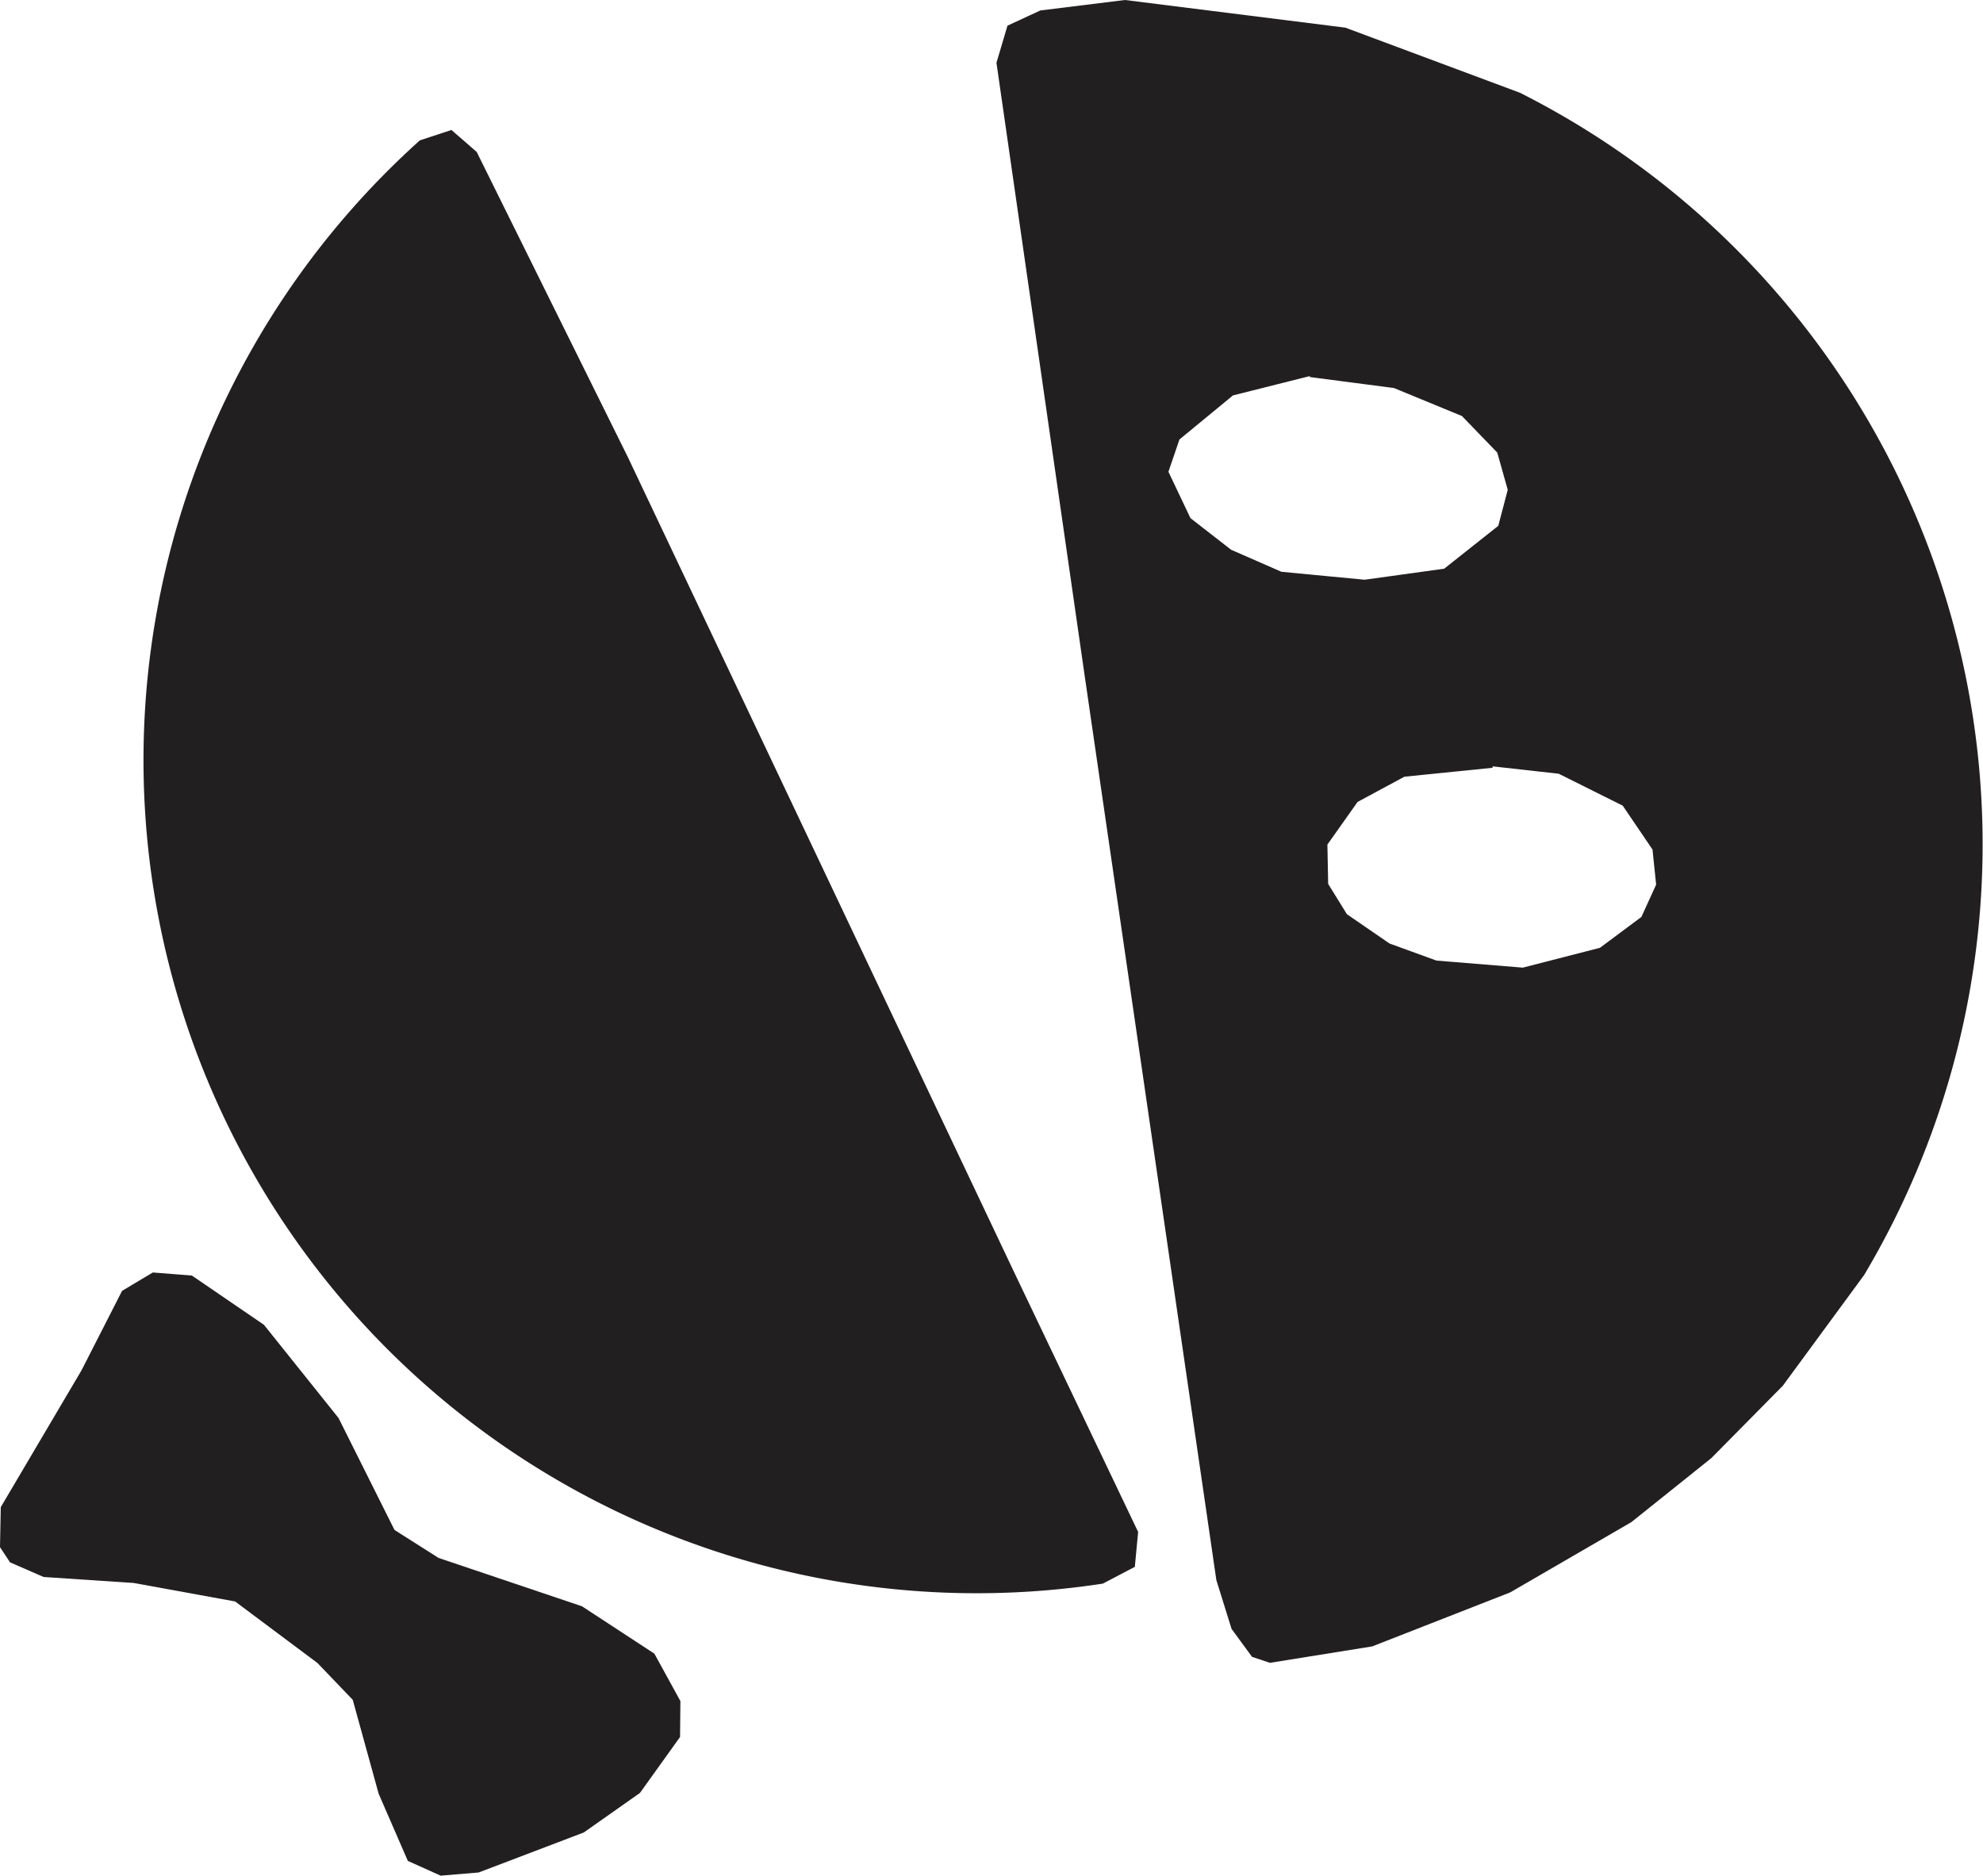 <svg id="レイヤー_1" data-name="レイヤー 1" xmlns="http://www.w3.org/2000/svg" width="18" height="17.025" viewBox="0 0 18 17.025"><defs><style>.cls-1{fill:#221f20;fill-rule:evenodd;}</style></defs><path class="cls-1" d="M4.612,1.667l-.286.094a7.562,7.562,0,0,0,6.2,13.1l.29-.152.03-.317L9.715,12.023l-3.5-7.385L4.842,1.866l-.23-.2" transform="translate(-0.515 -0.487)"/><path class="cls-1" d="M12.407,3.9l-.7.176-.486.4-.1.293.2.421.369.287.457.2.755.072.722-.1.491-.389.086-.327-.095-.338-.321-.332-.617-.254-.766-.1m1.661,3.547-.8.081-.425.229-.274.387.007.357.17.275.387.266.426.155.784.064.7-.18.376-.28.134-.293-.033-.319L15.245,7.8l-.581-.29-.6-.067M10.726.487,9.958.582,9.66.72l-.1.337.806,5.6,1.19,8.172.138.443.186.254.163.054.928-.149,1.252-.49,1.1-.638.726-.581.649-.657.738-1.005A7.641,7.641,0,0,0,14.312,1.329L12.727.738l-2-.251" transform="translate(-0.515 -0.487)"/><polyline class="cls-1" points="1.387 11.55 1.108 11.717 0.74 12.438 0.007 13.68 0 14.043 0.091 14.181 0.396 14.314 1.212 14.368 2.134 14.536 2.882 15.095 3.202 15.429 3.437 16.281 3.702 16.891 4 17.025 4.345 16.996 5.299 16.633 5.809 16.274 6.173 15.766 6.176 15.44 5.94 15.01 5.283 14.58 3.981 14.141 3.581 13.887 3.073 12.871 2.396 12.025 1.742 11.578 1.387 11.55"/></svg>